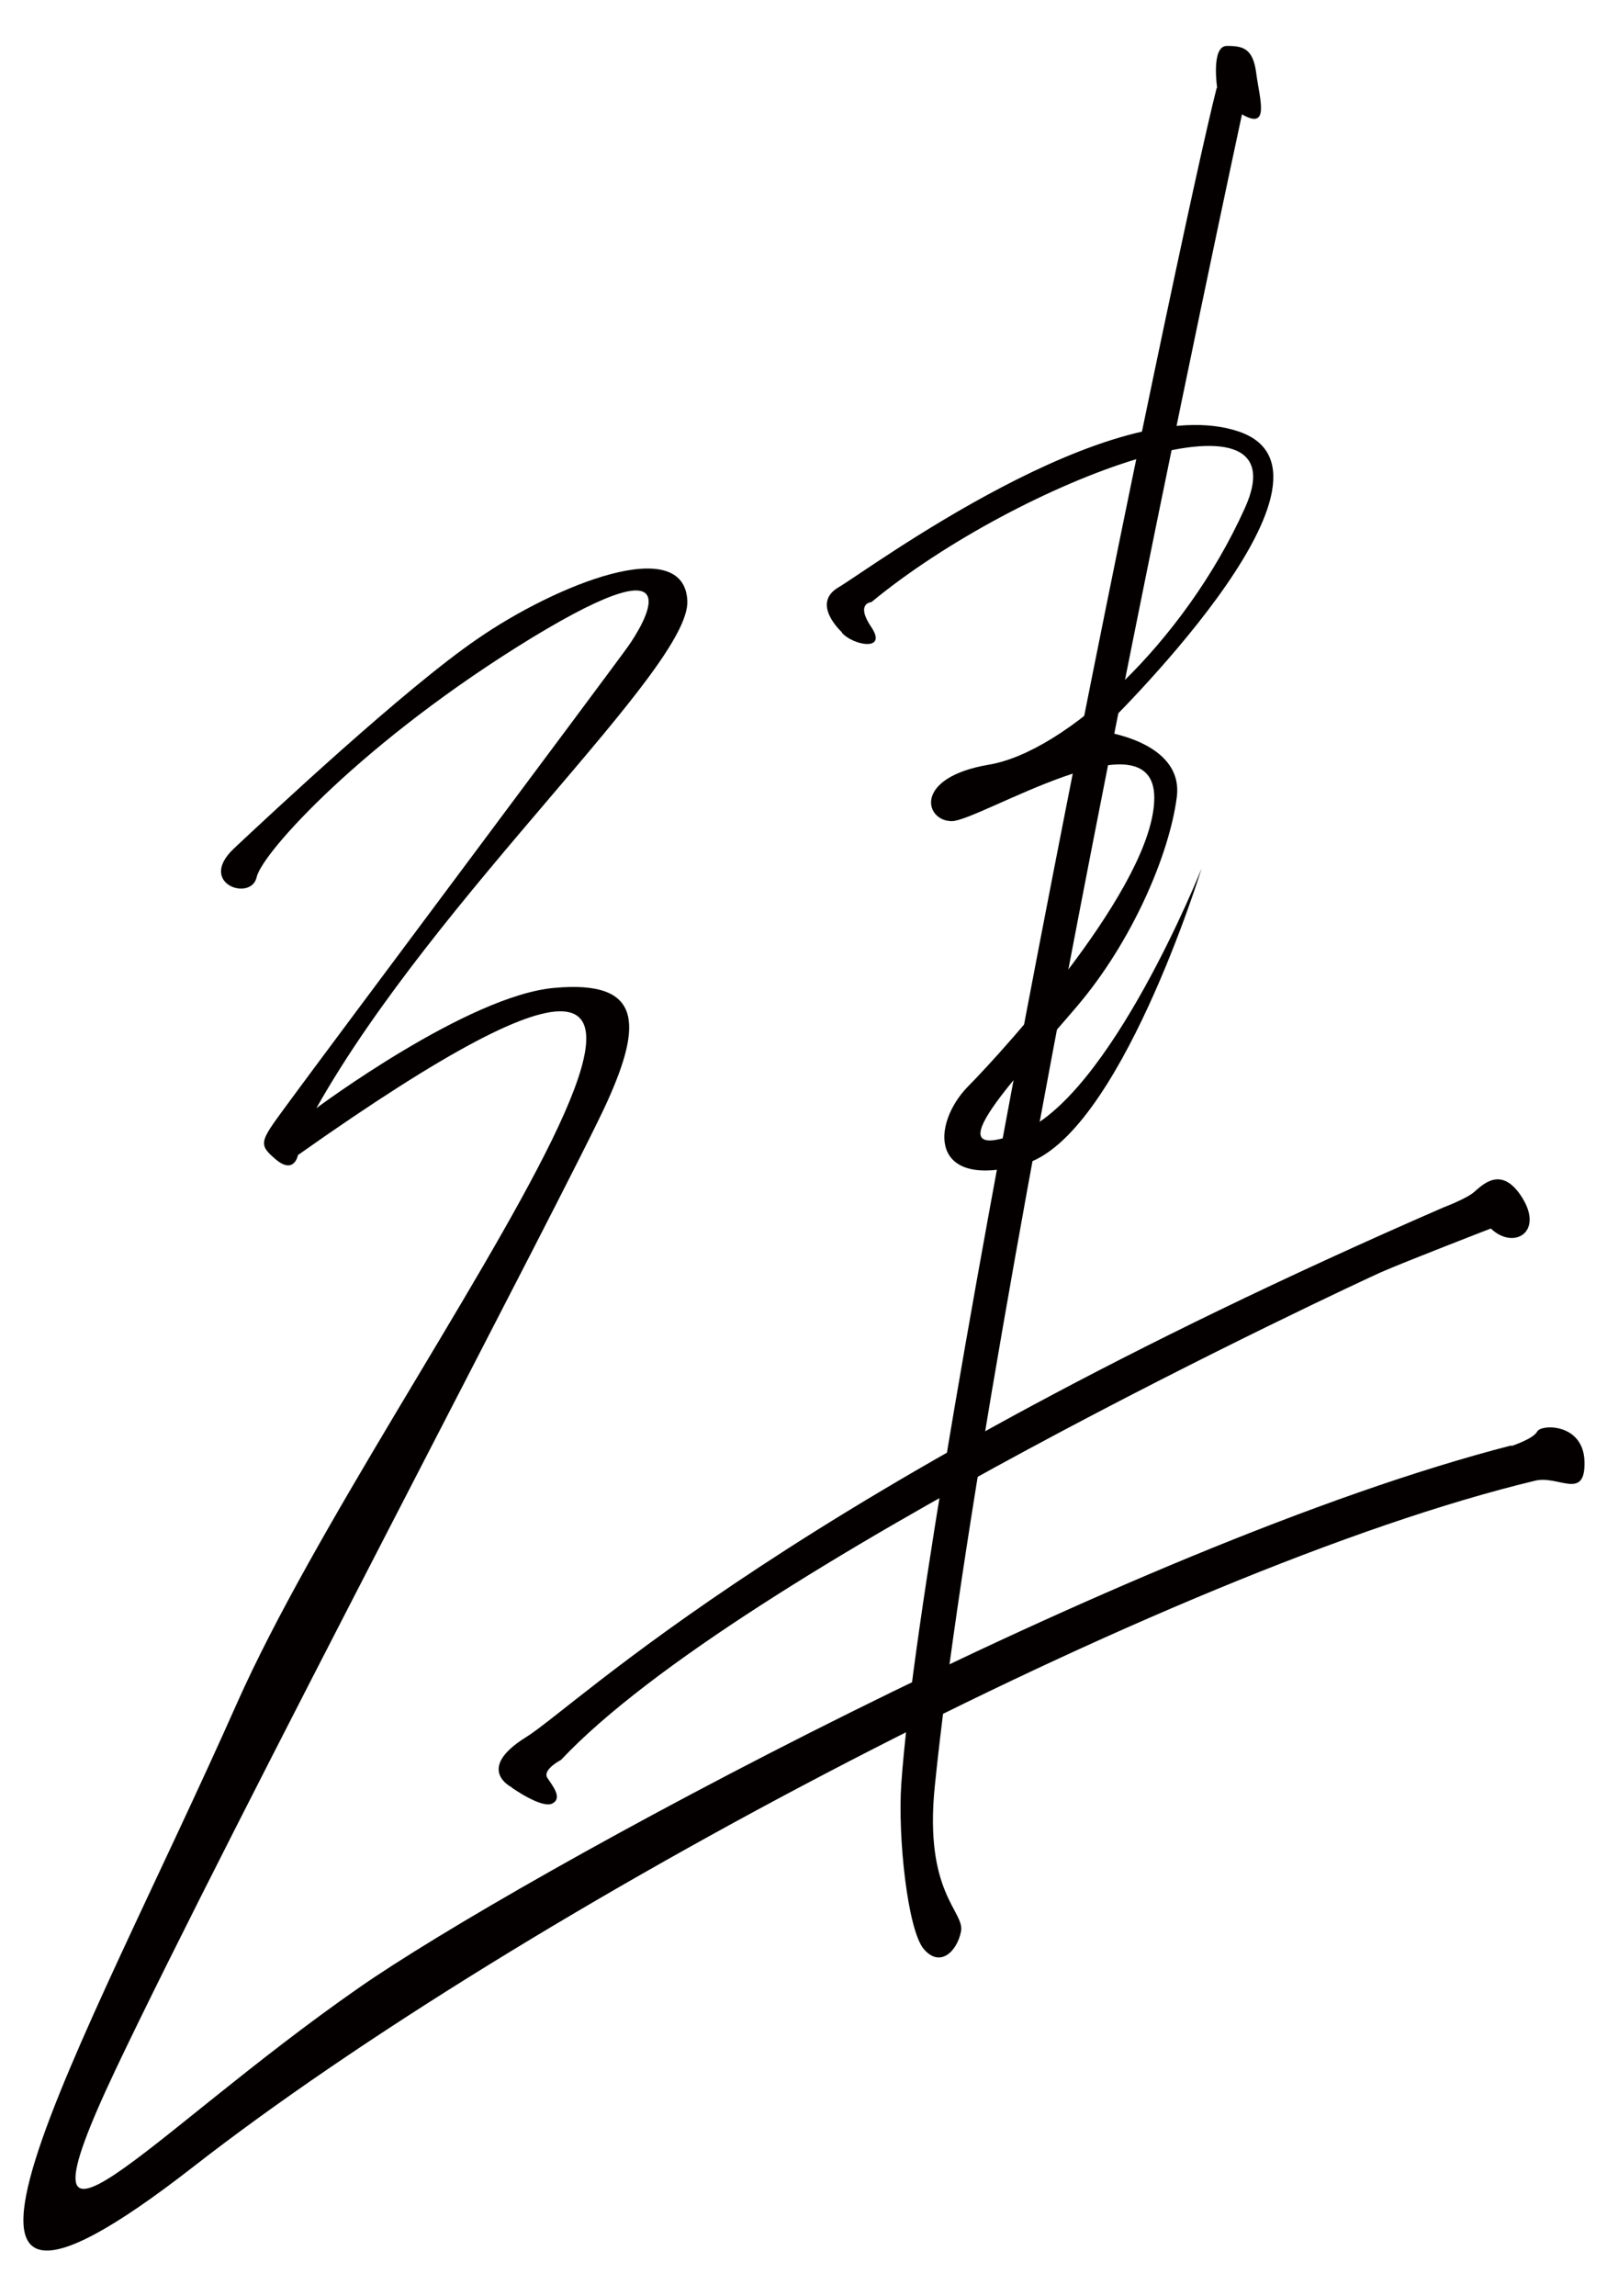 <?xml version="1.0" encoding="UTF-8"?>
<svg id="_레이어_1" data-name="레이어_1" xmlns="http://www.w3.org/2000/svg" version="1.1" viewBox="0 0 35 50">
  <!-- Generator: Adobe Illustrator 29.1.0, SVG Export Plug-In . SVG Version: 2.1.0 Build 142)  -->
  <defs>
    <style>
      .st0 {
        fill: #040000;
      }
    </style>
  </defs>
  <path class="st0" d="M18.34,13.77s-.69-.62-.08-.98c.62-.36,5.98-4.34,8.73-3.39,2.75.95-3.02,6.52-3.02,6.52,0,0,1.82.21,1.66,1.44-.16,1.23-.96,3.13-2.18,4.56-1.22,1.44-3.25,3.51-1.26,2.75,1.99-.76,3.98-5.76,3.98-5.76,0,0-1.8,5.86-3.87,6.44-2.07.59-2.02-.87-1.22-1.69.81-.82,4.06-4.4,4.06-6.29s-3.82.51-4.41.51-.85-.95.81-1.23c1.66-.28,4.25-2.65,5.57-5.58,1.33-2.92-4.91-.62-8.13,2.04,0,0-.36.02,0,.55.36.54-.42.39-.65.11"/>
  <path class="st0" d="M26.51,1.92s-.14-.92.21-.92.57.05.64.59c.07.55.31,1.26-.31.9,0,0-5.66,26.22-6.69,36.4-.24,2.34.66,2.73.57,3.17-.09.44-.46.79-.81.38-.35-.41-.57-2.43-.49-3.6.47-6.77,6.06-33.78,6.87-36.93"/>
  <path class="st0" d="M11.15,38.92s-.82-.39.3-1.09c1.12-.69,5.83-5.38,19.99-11.54,0,0,.5-.19.66-.33.17-.14.6-.62,1.06.13.46.75-.2,1.13-.69.66,0,0-1.89.73-2.41.96-.51.23-13.95,6.47-17.84,10.61,0,0-.41.21-.3.39.11.17.34.44.11.56-.23.12-.89-.35-.89-.35"/>
  <path class="st0" d="M32.91,31.49s.49-.16.57-.32c.08-.16,1.01-.19,1.03.66.02.85-.57.29-1.07.41-8,1.92-22.12,9.4-29.23,14.94-7.11,5.54-2.37-2.61.95-10.09,3.32-7.48,14.54-21.27,1.33-11.94,0,0-.08.44-.49.09-.41-.35-.33-.39.35-1.32.68-.93,7.06-9.46,7.34-9.86.28-.4,1.54-2.39-2.11-.17-3.65,2.23-5.87,4.67-5.99,5.21-.12.54-1.3.14-.5-.62.81-.76,3.73-3.49,5.31-4.57,1.71-1.18,4.5-2.3,4.57-.83.07,1.47-5.46,6.4-8.08,11.05,0,0,3.3-2.46,5.19-2.62,1.9-.17,1.92.77,1.14,2.49-.78,1.73-8.24,15.87-10.71,21.08-2.46,5.21.64,1.45,5.31-1.8,3.4-2.37,16.74-9.66,25.11-11.81"/>
</svg>